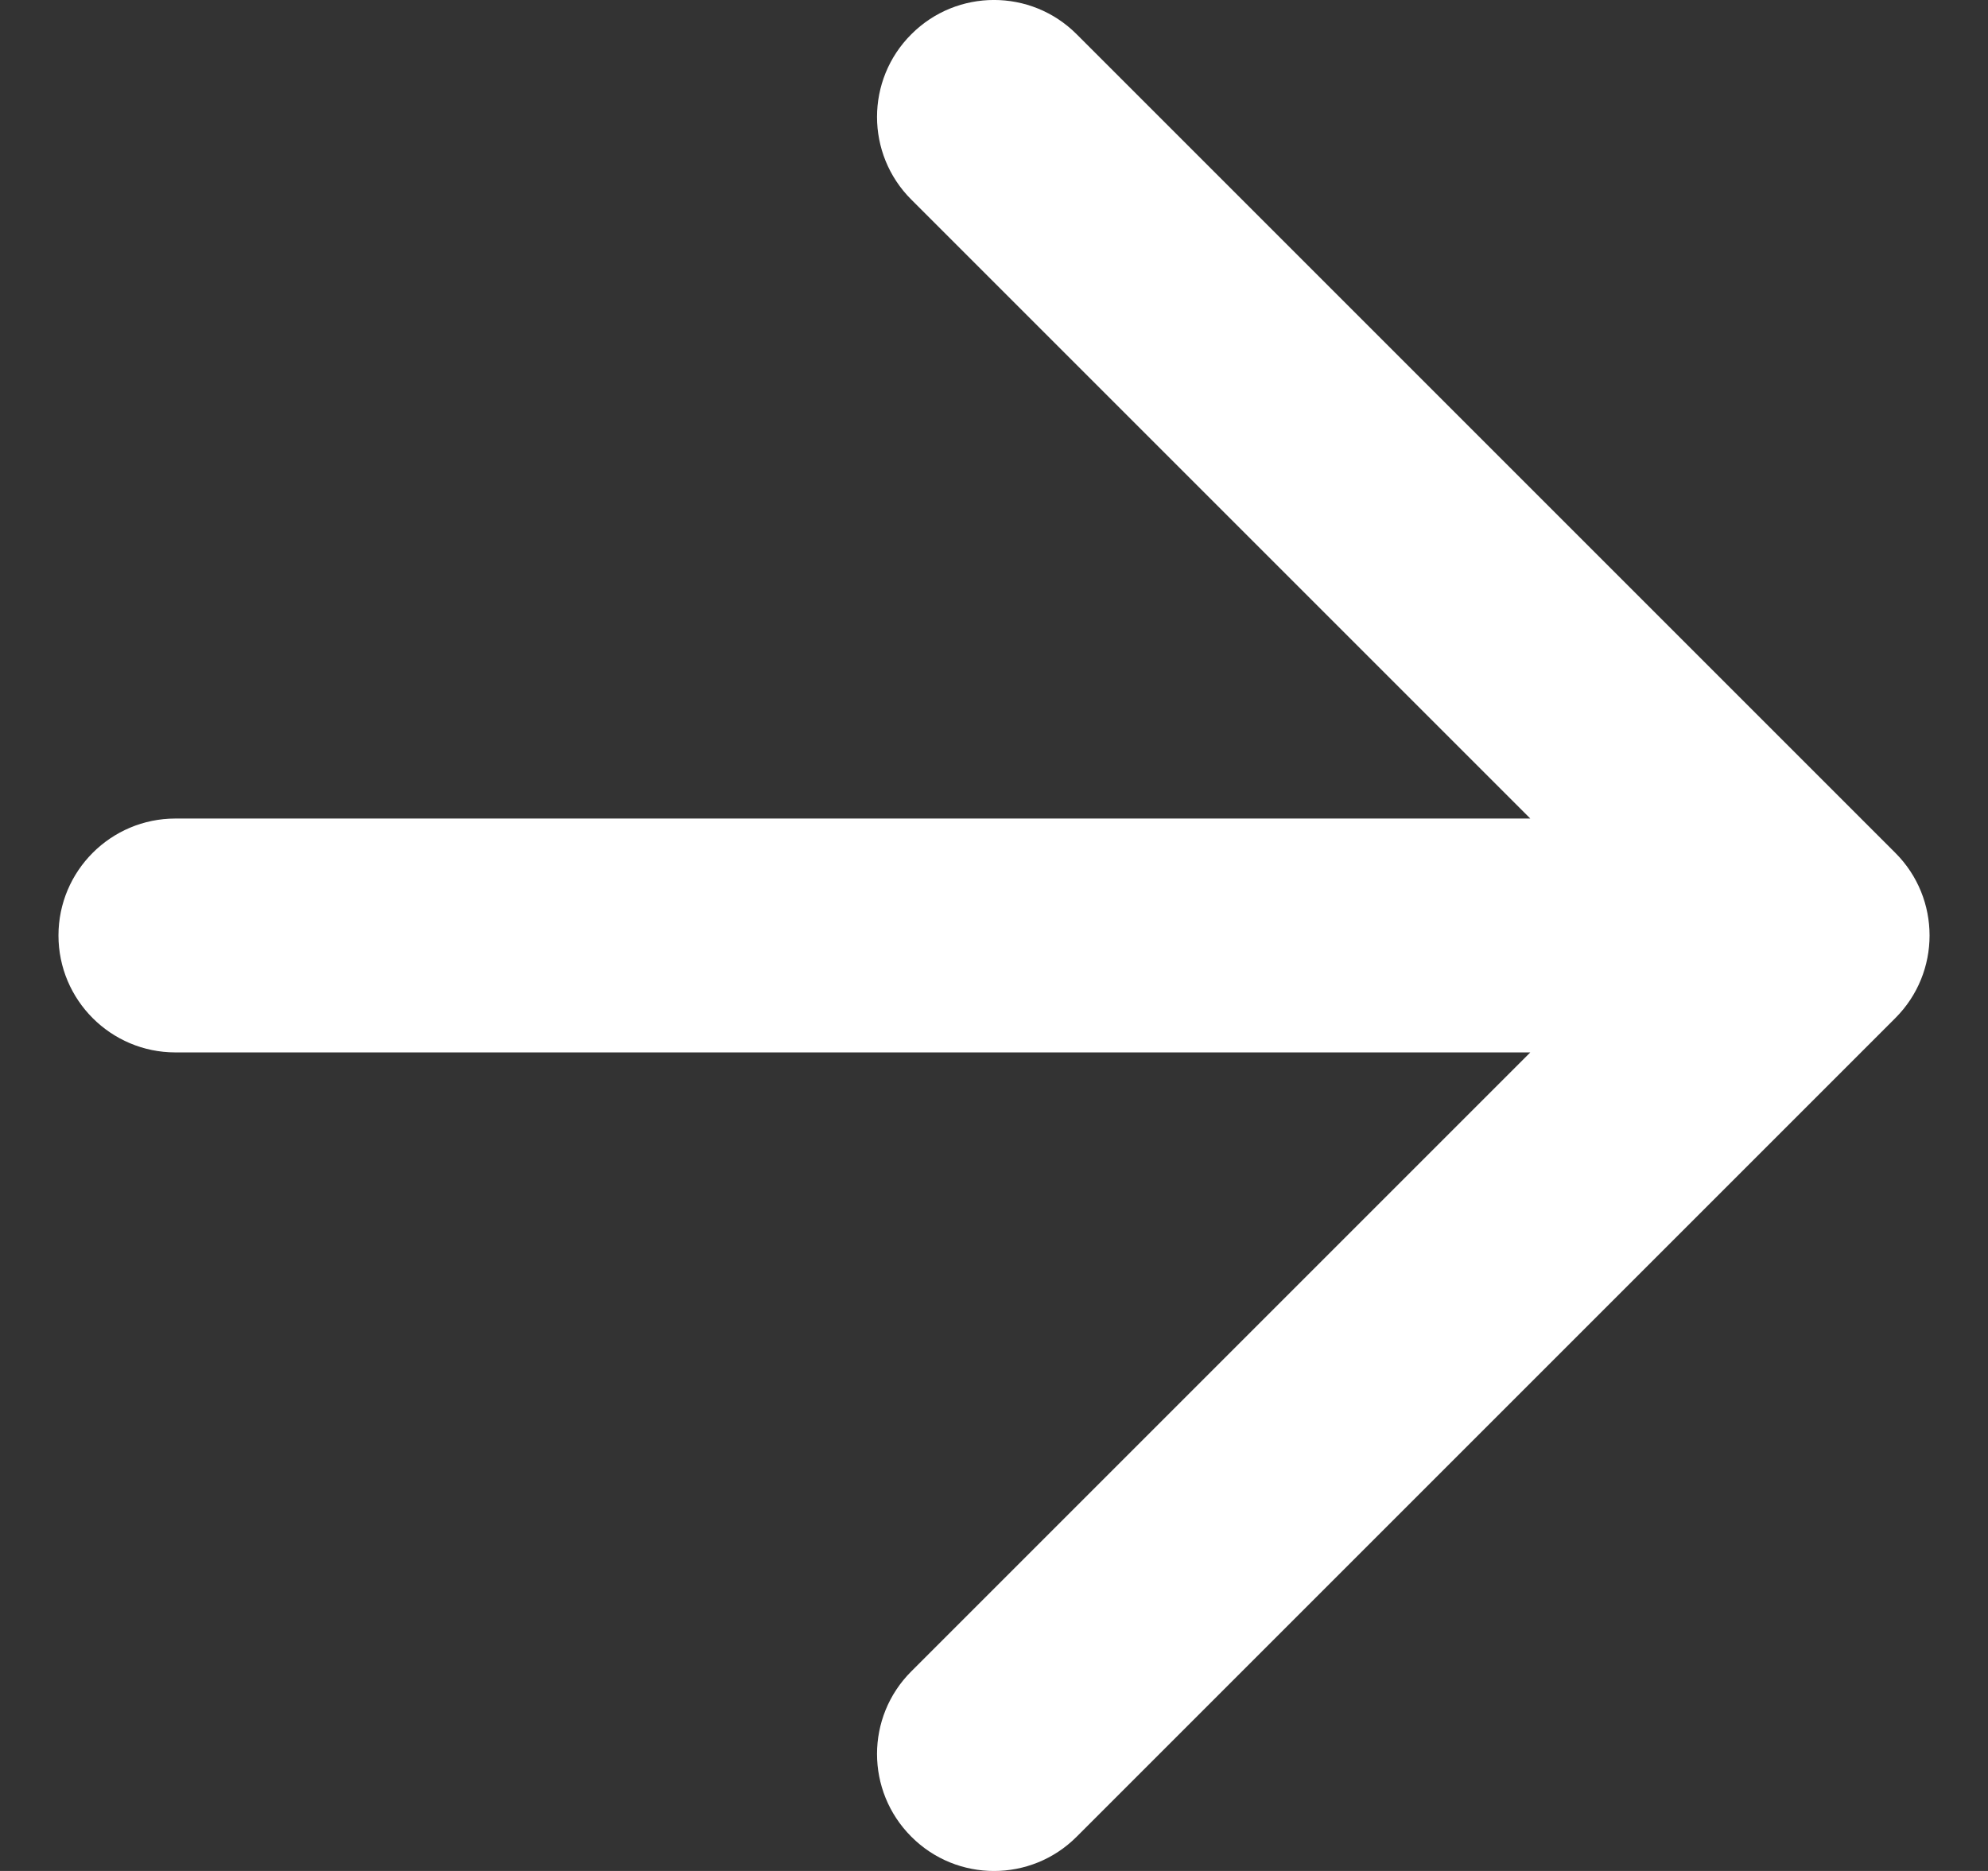 <svg width="17" height="16" viewBox="0 0 17 16" fill="none" xmlns="http://www.w3.org/2000/svg">
    <rect x="0" y="0" width="17" height="16" fill="#333333" stroke="none"/>
    <path fill-rule="evenodd" clip-rule="evenodd" d="M7.793 0.293C8.183 -0.098 8.817 -0.098 9.207 0.293L16.207 7.293C16.598 7.683 16.598 8.317 16.207 8.707L9.207 15.707C8.817 16.098 8.183 16.098 7.793 15.707C7.402 15.316 7.402 14.683 7.793 14.293L13.086 9H1.5C0.948 9 0.5 8.552 0.5 8C0.5 7.448 0.948 7 1.5 7H13.086L7.793 1.707C7.402 1.317 7.402 0.683 7.793 0.293Z" fill="white"/>
</svg>
    
